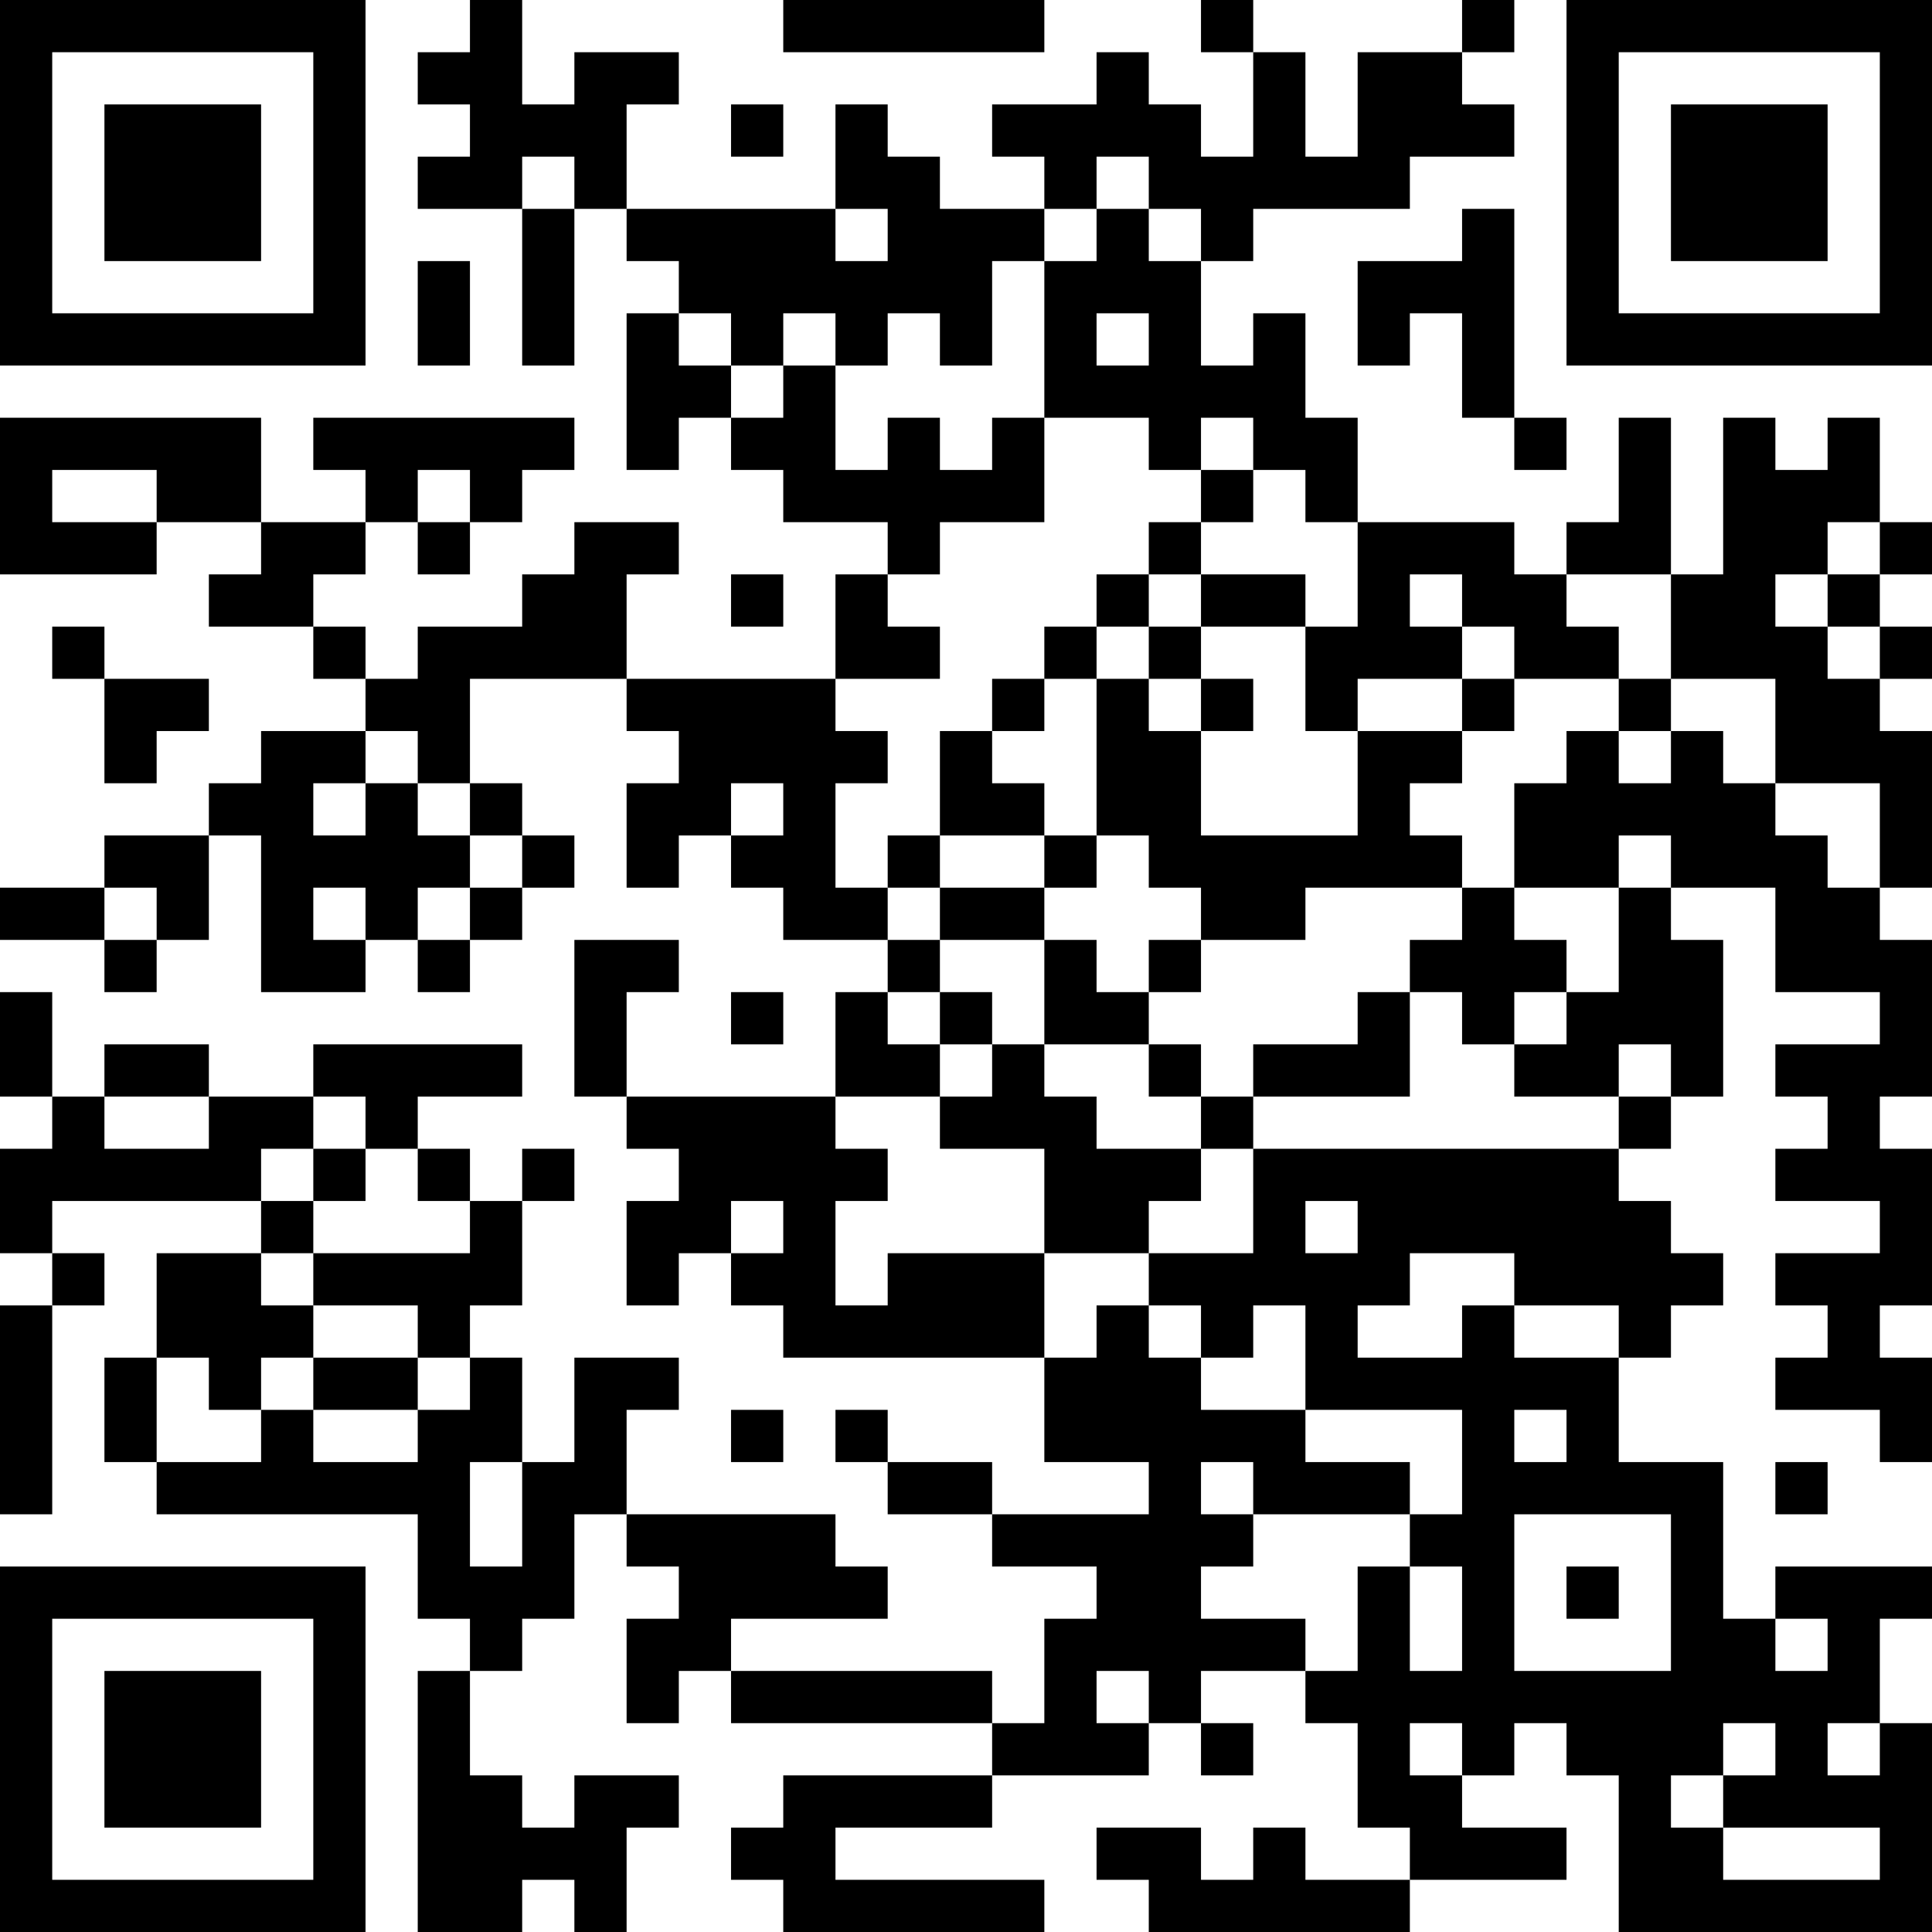 <?xml version="1.0" encoding="UTF-8"?>
<svg xmlns="http://www.w3.org/2000/svg" version="1.1" width="400" height="400" viewBox="0 0 400 400"><rect x="0" y="0" width="400" height="400" fill="#ffffff"/><g transform="scale(10.811)"><g transform="translate(0,0)"><path fill-rule="evenodd" d="M9 0L9 1L8 1L8 2L9 2L9 3L8 3L8 4L10 4L10 7L11 7L11 4L12 4L12 5L13 5L13 6L12 6L12 9L13 9L13 8L14 8L14 9L15 9L15 10L17 10L17 11L16 11L16 13L12 13L12 11L13 11L13 10L11 10L11 11L10 11L10 12L8 12L8 13L7 13L7 12L6 12L6 11L7 11L7 10L8 10L8 11L9 11L9 10L10 10L10 9L11 9L11 8L6 8L6 9L7 9L7 10L5 10L5 8L0 8L0 11L3 11L3 10L5 10L5 11L4 11L4 12L6 12L6 13L7 13L7 14L5 14L5 15L4 15L4 16L2 16L2 17L0 17L0 18L2 18L2 19L3 19L3 18L4 18L4 16L5 16L5 19L7 19L7 18L8 18L8 19L9 19L9 18L10 18L10 17L11 17L11 16L10 16L10 15L9 15L9 13L12 13L12 14L13 14L13 15L12 15L12 17L13 17L13 16L14 16L14 17L15 17L15 18L17 18L17 19L16 19L16 21L12 21L12 19L13 19L13 18L11 18L11 21L12 21L12 22L13 22L13 23L12 23L12 25L13 25L13 24L14 24L14 25L15 25L15 26L20 26L20 28L22 28L22 29L19 29L19 28L17 28L17 27L16 27L16 28L17 28L17 29L19 29L19 30L21 30L21 31L20 31L20 33L19 33L19 32L14 32L14 31L17 31L17 30L16 30L16 29L12 29L12 27L13 27L13 26L11 26L11 28L10 28L10 26L9 26L9 25L10 25L10 23L11 23L11 22L10 22L10 23L9 23L9 22L8 22L8 21L10 21L10 20L6 20L6 21L4 21L4 20L2 20L2 21L1 21L1 19L0 19L0 21L1 21L1 22L0 22L0 24L1 24L1 25L0 25L0 29L1 29L1 25L2 25L2 24L1 24L1 23L5 23L5 24L3 24L3 26L2 26L2 28L3 28L3 29L8 29L8 31L9 31L9 32L8 32L8 37L10 37L10 36L11 36L11 37L12 37L12 35L13 35L13 34L11 34L11 35L10 35L10 34L9 34L9 32L10 32L10 31L11 31L11 29L12 29L12 30L13 30L13 31L12 31L12 33L13 33L13 32L14 32L14 33L19 33L19 34L15 34L15 35L14 35L14 36L15 36L15 37L20 37L20 36L16 36L16 35L19 35L19 34L22 34L22 33L23 33L23 34L24 34L24 33L23 33L23 32L25 32L25 33L26 33L26 35L27 35L27 36L25 36L25 35L24 35L24 36L23 36L23 35L21 35L21 36L22 36L22 37L27 37L27 36L30 36L30 35L28 35L28 34L29 34L29 33L30 33L30 34L31 34L31 37L37 37L37 33L36 33L36 31L37 31L37 30L34 30L34 31L33 31L33 28L31 28L31 26L32 26L32 25L33 25L33 24L32 24L32 23L31 23L31 22L32 22L32 21L33 21L33 18L32 18L32 17L34 17L34 19L36 19L36 20L34 20L34 21L35 21L35 22L34 22L34 23L36 23L36 24L34 24L34 25L35 25L35 26L34 26L34 27L36 27L36 28L37 28L37 26L36 26L36 25L37 25L37 22L36 22L36 21L37 21L37 18L36 18L36 17L37 17L37 14L36 14L36 13L37 13L37 12L36 12L36 11L37 11L37 10L36 10L36 8L35 8L35 9L34 9L34 8L33 8L33 11L32 11L32 8L31 8L31 10L30 10L30 11L29 11L29 10L26 10L26 8L25 8L25 6L24 6L24 7L23 7L23 5L24 5L24 4L27 4L27 3L29 3L29 2L28 2L28 1L29 1L29 0L28 0L28 1L26 1L26 3L25 3L25 1L24 1L24 0L23 0L23 1L24 1L24 3L23 3L23 2L22 2L22 1L21 1L21 2L19 2L19 3L20 3L20 4L18 4L18 3L17 3L17 2L16 2L16 4L12 4L12 2L13 2L13 1L11 1L11 2L10 2L10 0ZM15 0L15 1L20 1L20 0ZM14 2L14 3L15 3L15 2ZM10 3L10 4L11 4L11 3ZM21 3L21 4L20 4L20 5L19 5L19 7L18 7L18 6L17 6L17 7L16 7L16 6L15 6L15 7L14 7L14 6L13 6L13 7L14 7L14 8L15 8L15 7L16 7L16 9L17 9L17 8L18 8L18 9L19 9L19 8L20 8L20 10L18 10L18 11L17 11L17 12L18 12L18 13L16 13L16 14L17 14L17 15L16 15L16 17L17 17L17 18L18 18L18 19L17 19L17 20L18 20L18 21L16 21L16 22L17 22L17 23L16 23L16 25L17 25L17 24L20 24L20 26L21 26L21 25L22 25L22 26L23 26L23 27L25 27L25 28L27 28L27 29L24 29L24 28L23 28L23 29L24 29L24 30L23 30L23 31L25 31L25 32L26 32L26 30L27 30L27 32L28 32L28 30L27 30L27 29L28 29L28 27L25 27L25 25L24 25L24 26L23 26L23 25L22 25L22 24L24 24L24 22L31 22L31 21L32 21L32 20L31 20L31 21L29 21L29 20L30 20L30 19L31 19L31 17L32 17L32 16L31 16L31 17L29 17L29 15L30 15L30 14L31 14L31 15L32 15L32 14L33 14L33 15L34 15L34 16L35 16L35 17L36 17L36 15L34 15L34 13L32 13L32 11L30 11L30 12L31 12L31 13L29 13L29 12L28 12L28 11L27 11L27 12L28 12L28 13L26 13L26 14L25 14L25 12L26 12L26 10L25 10L25 9L24 9L24 8L23 8L23 9L22 9L22 8L20 8L20 5L21 5L21 4L22 4L22 5L23 5L23 4L22 4L22 3ZM16 4L16 5L17 5L17 4ZM28 4L28 5L26 5L26 7L27 7L27 6L28 6L28 8L29 8L29 9L30 9L30 8L29 8L29 4ZM8 5L8 7L9 7L9 5ZM21 6L21 7L22 7L22 6ZM1 9L1 10L3 10L3 9ZM8 9L8 10L9 10L9 9ZM23 9L23 10L22 10L22 11L21 11L21 12L20 12L20 13L19 13L19 14L18 14L18 16L17 16L17 17L18 17L18 18L20 18L20 20L19 20L19 19L18 19L18 20L19 20L19 21L18 21L18 22L20 22L20 24L22 24L22 23L23 23L23 22L24 22L24 21L27 21L27 19L28 19L28 20L29 20L29 19L30 19L30 18L29 18L29 17L28 17L28 16L27 16L27 15L28 15L28 14L29 14L29 13L28 13L28 14L26 14L26 16L23 16L23 14L24 14L24 13L23 13L23 12L25 12L25 11L23 11L23 10L24 10L24 9ZM35 10L35 11L34 11L34 12L35 12L35 13L36 13L36 12L35 12L35 11L36 11L36 10ZM14 11L14 12L15 12L15 11ZM22 11L22 12L21 12L21 13L20 13L20 14L19 14L19 15L20 15L20 16L18 16L18 17L20 17L20 18L21 18L21 19L22 19L22 20L20 20L20 21L21 21L21 22L23 22L23 21L24 21L24 20L26 20L26 19L27 19L27 18L28 18L28 17L25 17L25 18L23 18L23 17L22 17L22 16L21 16L21 13L22 13L22 14L23 14L23 13L22 13L22 12L23 12L23 11ZM1 12L1 13L2 13L2 15L3 15L3 14L4 14L4 13L2 13L2 12ZM31 13L31 14L32 14L32 13ZM7 14L7 15L6 15L6 16L7 16L7 15L8 15L8 16L9 16L9 17L8 17L8 18L9 18L9 17L10 17L10 16L9 16L9 15L8 15L8 14ZM14 15L14 16L15 16L15 15ZM20 16L20 17L21 17L21 16ZM2 17L2 18L3 18L3 17ZM6 17L6 18L7 18L7 17ZM22 18L22 19L23 19L23 18ZM14 19L14 20L15 20L15 19ZM22 20L22 21L23 21L23 20ZM2 21L2 22L4 22L4 21ZM6 21L6 22L5 22L5 23L6 23L6 24L5 24L5 25L6 25L6 26L5 26L5 27L4 27L4 26L3 26L3 28L5 28L5 27L6 27L6 28L8 28L8 27L9 27L9 26L8 26L8 25L6 25L6 24L9 24L9 23L8 23L8 22L7 22L7 21ZM6 22L6 23L7 23L7 22ZM14 23L14 24L15 24L15 23ZM25 23L25 24L26 24L26 23ZM27 24L27 25L26 25L26 26L28 26L28 25L29 25L29 26L31 26L31 25L29 25L29 24ZM6 26L6 27L8 27L8 26ZM14 27L14 28L15 28L15 27ZM29 27L29 28L30 28L30 27ZM9 28L9 30L10 30L10 28ZM34 28L34 29L35 29L35 28ZM29 29L29 32L32 32L32 29ZM30 30L30 31L31 31L31 30ZM34 31L34 32L35 32L35 31ZM21 32L21 33L22 33L22 32ZM27 33L27 34L28 34L28 33ZM33 33L33 34L32 34L32 35L33 35L33 36L36 36L36 35L33 35L33 34L34 34L34 33ZM35 33L35 34L36 34L36 33ZM0 0L0 7L7 7L7 0ZM1 1L1 6L6 6L6 1ZM2 2L2 5L5 5L5 2ZM30 0L30 7L37 7L37 0ZM31 1L31 6L36 6L36 1ZM32 2L32 5L35 5L35 2ZM0 30L0 37L7 37L7 30ZM1 31L1 36L6 36L6 31ZM2 32L2 35L5 35L5 32Z" fill="#000000"/></g></g></svg>
